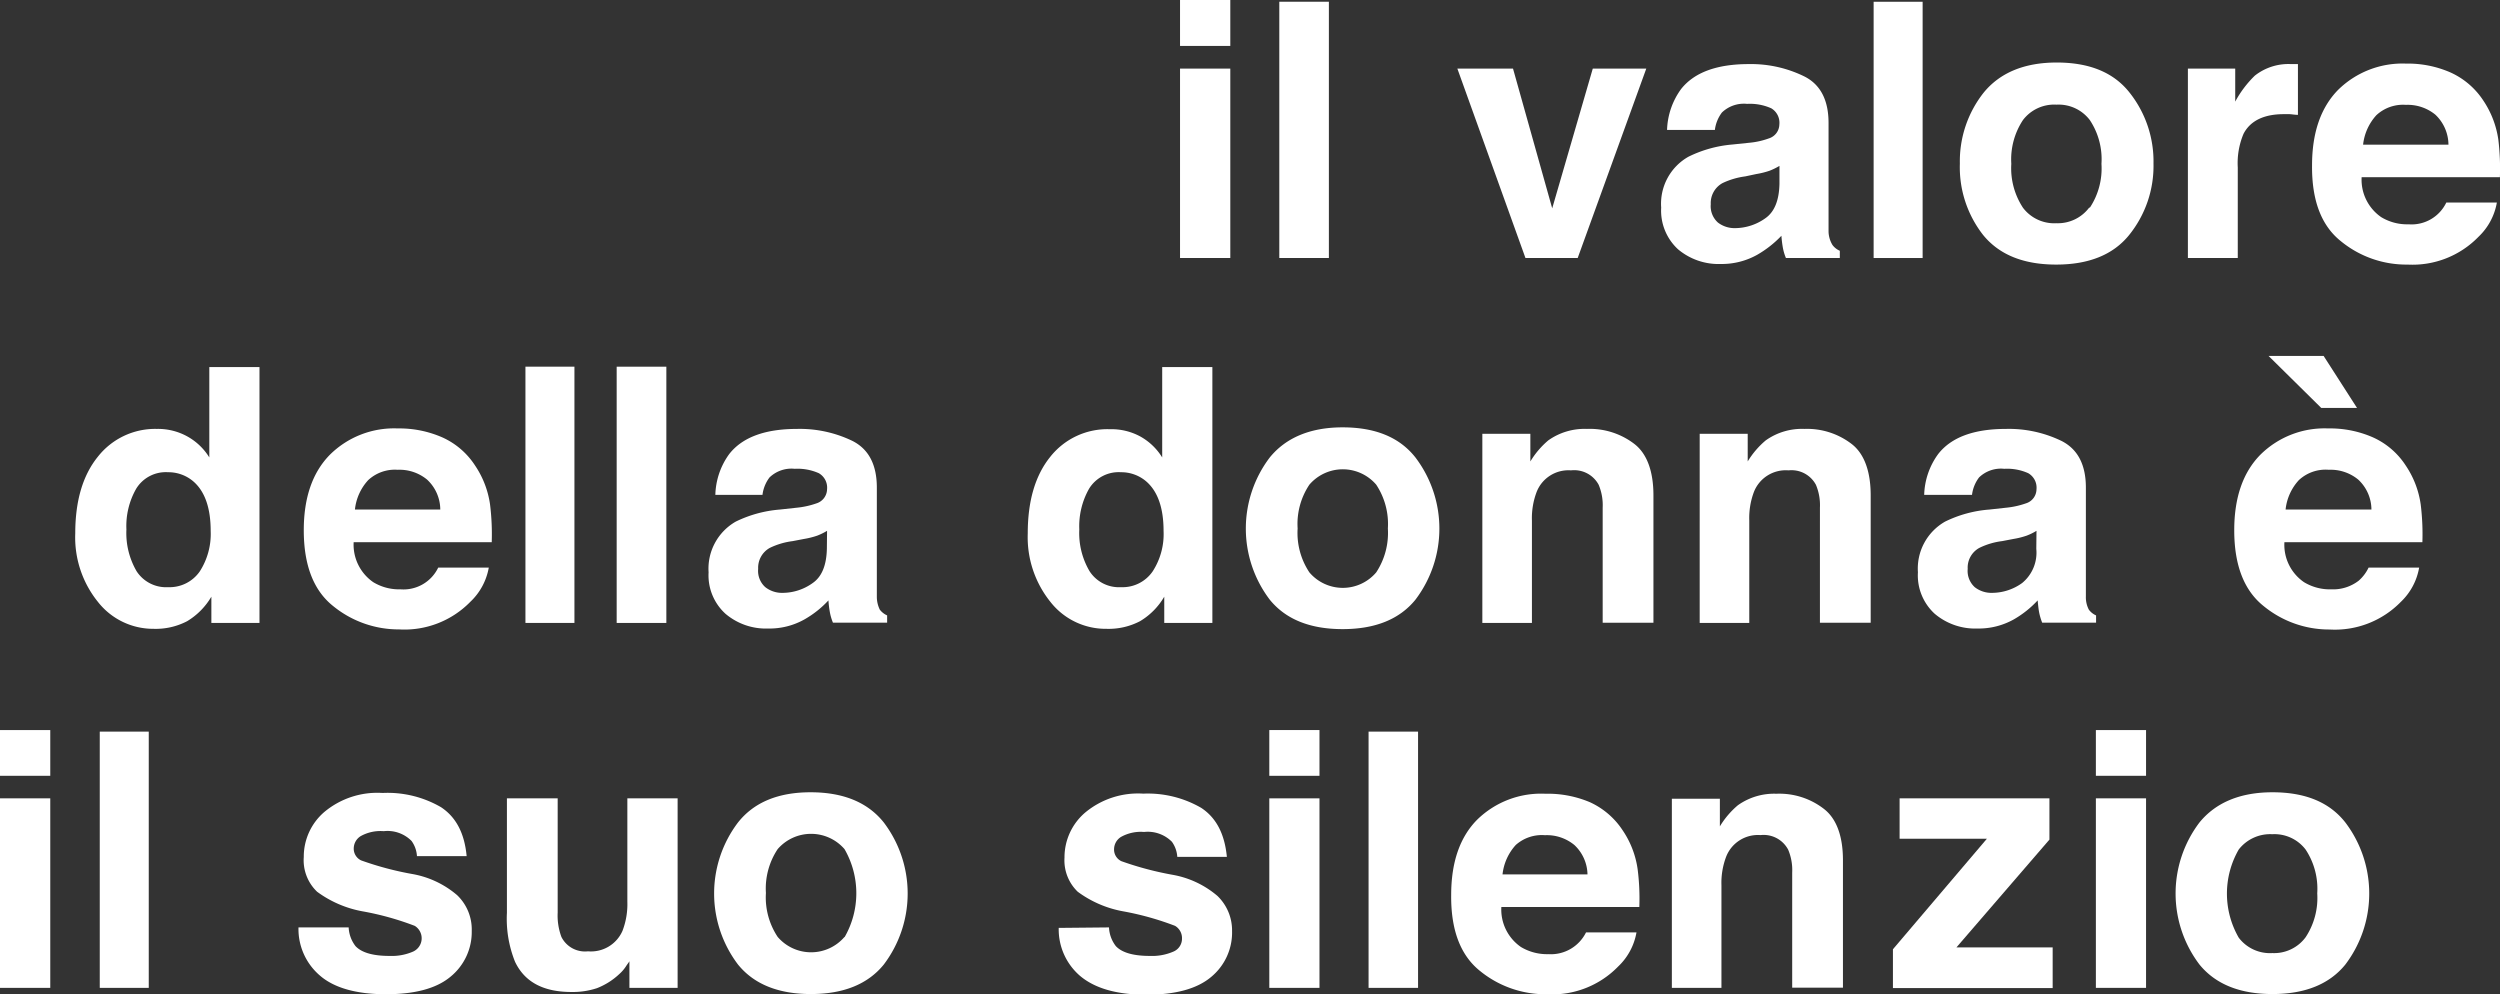 <svg id="Ebene_1" data-name="Ebene 1" xmlns="http://www.w3.org/2000/svg" viewBox="0 0 255.12 101.46"><rect x="0" y="0" width="255.12" height="101.46" fill="#333333" stroke="none"/><defs><style>.cls-1{fill:#fff;}</style></defs><path class="cls-1" d="M125.55,4.69h-5.13V0h5.13ZM120.42,7h5.13V26.33h-5.13Z"/><path class="cls-1" d="M135.61,26.33h-5.06V.18h5.06Z"/><path class="cls-1" d="M162.54,7H168l-7,19.33h-5.33L148.72,7h5.68l4,14.26Z"/><path class="cls-1" d="M178.49,14.57a7.85,7.85,0,0,0,2-.44,1.52,1.52,0,0,0,1.09-1.44,1.71,1.71,0,0,0-.83-1.64,5.34,5.34,0,0,0-2.46-.45,3.23,3.23,0,0,0-2.57.88,3.67,3.67,0,0,0-.72,1.78h-4.88a7.46,7.46,0,0,1,1.43-4.17c1.34-1.7,3.65-2.55,6.91-2.55a12.33,12.33,0,0,1,5.67,1.26c1.65.83,2.47,2.42,2.47,4.75v8.87c0,.61,0,1.36,0,2.23A2.78,2.78,0,0,0,187,25a1.83,1.83,0,0,0,.75.59v.74h-5.5a5.16,5.16,0,0,1-.32-1.1,11.07,11.07,0,0,1-.14-1.17A10.92,10.92,0,0,1,179.32,26a7.41,7.41,0,0,1-3.71.94,6.43,6.43,0,0,1-4.37-1.5,5.36,5.36,0,0,1-1.72-4.25A5.51,5.51,0,0,1,172.29,16a12.47,12.47,0,0,1,4.47-1.25Zm3.1,2.36a6.89,6.89,0,0,1-1,.49,8.33,8.33,0,0,1-1.36.34L178.1,18a7.69,7.69,0,0,0-2.33.69,2.32,2.32,0,0,0-1.19,2.15,2.24,2.24,0,0,0,.73,1.87,2.78,2.78,0,0,0,1.77.57,5.37,5.37,0,0,0,3.06-1c.93-.64,1.41-1.81,1.45-3.5Z"/><path class="cls-1" d="M196.2,26.33h-5V.18h5Z"/><path class="cls-1" d="M217.26,24q-2.44,3-7.43,3c-3.33,0-5.8-1-7.44-3A11.21,11.21,0,0,1,200,16.69a11.28,11.28,0,0,1,2.44-7.25c1.64-2,4.11-3.06,7.44-3.06s5.8,1,7.43,3.06a11.29,11.29,0,0,1,2.45,7.25A11.22,11.22,0,0,1,217.26,24Zm-4-2.8a7.26,7.26,0,0,0,1.19-4.48,7.21,7.21,0,0,0-1.19-4.47,4,4,0,0,0-3.4-1.57,4,4,0,0,0-3.42,1.57,7.28,7.28,0,0,0-1.19,4.47,7.33,7.33,0,0,0,1.19,4.48,4,4,0,0,0,3.42,1.58A4,4,0,0,0,213.21,21.17Z"/><path class="cls-1" d="M234.07,6.54l.43,0v5.18c-.32,0-.6-.06-.85-.07l-.6,0c-2,0-3.4.66-4.1,2a7.7,7.7,0,0,0-.59,3.44v9.24h-5.09V7h4.83v3.37a10.85,10.85,0,0,1,2-2.65,5.54,5.54,0,0,1,3.69-1.18Z"/><path class="cls-1" d="M250.06,7.39a7.88,7.88,0,0,1,3.35,2.86,9.59,9.59,0,0,1,1.54,4,24.84,24.84,0,0,1,.16,3.83H241a4.64,4.64,0,0,0,2,4.08,5.09,5.09,0,0,0,2.79.73,3.93,3.93,0,0,0,3.85-2.22h5.16a6.31,6.31,0,0,1-1.88,3.5A9.38,9.38,0,0,1,245.7,27a10.53,10.53,0,0,1-6.81-2.38q-3-2.38-2.95-7.74,0-5,2.66-7.71a9.36,9.36,0,0,1,6.92-2.68A10.86,10.86,0,0,1,250.06,7.39Zm-7.56,4.37a5.3,5.3,0,0,0-1.35,3h8.71a4.25,4.25,0,0,0-1.34-3.06,4.47,4.47,0,0,0-3-1A4,4,0,0,0,242.5,11.76Z"/><path class="cls-1" d="M19.14,44.55a6.12,6.12,0,0,1,2.22,2.13V37.46h5.12V63.57H21.57V60.89a7.12,7.12,0,0,1-2.47,2.5,6.92,6.92,0,0,1-3.44.78A7.16,7.16,0,0,1,10,61.43a10.47,10.47,0,0,1-2.32-7q0-4.95,2.28-7.79A7.43,7.43,0,0,1,16,43.77,6.18,6.18,0,0,1,19.14,44.55Zm1.24,13.77a7.07,7.07,0,0,0,1.12-4.13q0-3.55-1.79-5.08a3.91,3.91,0,0,0-2.56-.92,3.54,3.54,0,0,0-3.25,1.68,7.67,7.67,0,0,0-1,4.16,7.73,7.73,0,0,0,1.05,4.28,3.59,3.59,0,0,0,3.21,1.61A3.75,3.75,0,0,0,20.38,58.32Z"/><path class="cls-1" d="M45.13,44.63a7.78,7.78,0,0,1,3.34,2.86,9.47,9.47,0,0,1,1.54,4,24.8,24.8,0,0,1,.17,3.84H36.09a4.65,4.65,0,0,0,2,4.08,5.08,5.08,0,0,0,2.78.73,3.93,3.93,0,0,0,3.85-2.22h5.16A6.31,6.31,0,0,1,48,61.41a9.4,9.4,0,0,1-7.28,2.82A10.58,10.58,0,0,1,34,61.85c-2-1.59-3-4.17-3-7.74q0-5,2.67-7.71a9.3,9.3,0,0,1,6.91-2.68A10.94,10.94,0,0,1,45.13,44.63ZM37.57,49a5.23,5.23,0,0,0-1.35,3h8.71a4.2,4.2,0,0,0-1.35-3.06,4.43,4.43,0,0,0-3-1A4,4,0,0,0,37.57,49Z"/><path class="cls-1" d="M58.62,63.57h-5V37.42h5Z"/><path class="cls-1" d="M68,63.57H62.93V37.42H68Z"/><path class="cls-1" d="M81.31,51.81a8.55,8.55,0,0,0,2-.44,1.54,1.54,0,0,0,1.09-1.44,1.7,1.7,0,0,0-.84-1.64,5.34,5.34,0,0,0-2.46-.45,3.23,3.23,0,0,0-2.57.88,3.67,3.67,0,0,0-.72,1.78H73a7.38,7.38,0,0,1,1.42-4.17c1.34-1.71,3.65-2.56,6.91-2.56A12.33,12.33,0,0,1,87,45q2.48,1.26,2.48,4.76v8.87c0,.61,0,1.36,0,2.23a3,3,0,0,0,.3,1.35,1.9,1.9,0,0,0,.75.59v.74H85a5.33,5.33,0,0,1-.32-1.1,11.07,11.07,0,0,1-.14-1.17,10.19,10.19,0,0,1-2.43,1.93,7.28,7.28,0,0,1-3.71.94,6.38,6.38,0,0,1-4.36-1.5,5.3,5.3,0,0,1-1.73-4.24,5.53,5.53,0,0,1,2.77-5.17A12.49,12.49,0,0,1,79.57,52Zm3.09,2.36a6.4,6.4,0,0,1-1,.49,8.33,8.33,0,0,1-1.36.34l-1.15.22a7.5,7.5,0,0,0-2.33.69,2.31,2.31,0,0,0-1.19,2.14,2.22,2.22,0,0,0,.73,1.87,2.75,2.75,0,0,0,1.77.58,5.28,5.28,0,0,0,3.06-1c.93-.64,1.41-1.8,1.45-3.49Z"/><path class="cls-1" d="M116.38,44.55a6.12,6.12,0,0,1,2.22,2.13V37.46h5.12V63.57h-4.91V60.89a7,7,0,0,1-2.47,2.5,6.92,6.92,0,0,1-3.44.78,7.16,7.16,0,0,1-5.7-2.74,10.53,10.53,0,0,1-2.32-7q0-4.95,2.28-7.79a7.43,7.43,0,0,1,6.1-2.84A6.18,6.18,0,0,1,116.38,44.55Zm1.24,13.77a7,7,0,0,0,1.12-4.13q0-3.55-1.79-5.08a3.91,3.91,0,0,0-2.56-.92,3.54,3.54,0,0,0-3.25,1.68,7.76,7.76,0,0,0-1,4.16,7.64,7.64,0,0,0,1.06,4.28,3.57,3.57,0,0,0,3.2,1.61A3.73,3.73,0,0,0,117.62,58.32Z"/><path class="cls-1" d="M144.44,61.2q-2.44,3-7.43,3t-7.43-3a12,12,0,0,1,0-14.52c1.63-2,4.11-3.07,7.43-3.07s5.8,1,7.43,3.07a12,12,0,0,1,0,14.52Zm-4-2.79a7.33,7.33,0,0,0,1.19-4.48,7.28,7.28,0,0,0-1.19-4.47,4.49,4.49,0,0,0-6.82,0,7.21,7.21,0,0,0-1.2,4.47,7.26,7.26,0,0,0,1.2,4.48,4.47,4.47,0,0,0,6.82,0Z"/><path class="cls-1" d="M166.83,45.34c1.26,1,1.9,2.79,1.9,5.21v13h-5.18V51.81a5.36,5.36,0,0,0-.41-2.34A2.83,2.83,0,0,0,160.32,48a3.48,3.48,0,0,0-3.5,2.18,7.52,7.52,0,0,0-.49,2.94V63.57h-5.06V44.27h4.9v2.82A8.69,8.69,0,0,1,158,44.94a6.38,6.38,0,0,1,3.94-1.17A7.47,7.47,0,0,1,166.83,45.34Z"/><path class="cls-1" d="M189,45.34c1.26,1,1.9,2.79,1.9,5.21v13h-5.18V51.81a5.36,5.36,0,0,0-.41-2.34A2.82,2.82,0,0,0,182.52,48,3.49,3.49,0,0,0,179,50.16a7.52,7.52,0,0,0-.49,2.94V63.57h-5.06V44.27h4.9v2.82a8.69,8.69,0,0,1,1.84-2.15,6.36,6.36,0,0,1,3.94-1.17A7.46,7.46,0,0,1,189,45.34Z"/><path class="cls-1" d="M204.73,51.81a8.55,8.55,0,0,0,2-.44,1.52,1.52,0,0,0,1.09-1.44,1.7,1.7,0,0,0-.84-1.64,5.26,5.26,0,0,0-2.45-.45,3.22,3.22,0,0,0-2.57.88,3.67,3.67,0,0,0-.72,1.78h-4.88a7.39,7.39,0,0,1,1.43-4.17q2-2.56,6.91-2.56A12.31,12.31,0,0,1,210.38,45q2.48,1.26,2.48,4.76v8.87c0,.61,0,1.36,0,2.23a2.73,2.73,0,0,0,.3,1.35,1.8,1.8,0,0,0,.74.59v.74h-5.5a6,6,0,0,1-.32-1.1c-.06-.34-.1-.73-.14-1.17a10.34,10.34,0,0,1-2.42,1.93,7.35,7.35,0,0,1-3.72.94,6.4,6.4,0,0,1-4.36-1.5,5.3,5.3,0,0,1-1.72-4.24,5.51,5.51,0,0,1,2.77-5.17A12.37,12.37,0,0,1,203,52Zm3.09,2.36a6,6,0,0,1-1,.49,8.07,8.07,0,0,1-1.36.34l-1.15.22a7.33,7.33,0,0,0-2.32.69,2.29,2.29,0,0,0-1.19,2.14,2.24,2.24,0,0,0,.72,1.87,2.76,2.76,0,0,0,1.78.58,5.28,5.28,0,0,0,3.05-1,4,4,0,0,0,1.45-3.49Z"/><path class="cls-1" d="M242.15,44.63a7.78,7.78,0,0,1,3.34,2.86,9.47,9.47,0,0,1,1.54,4,24.8,24.8,0,0,1,.17,3.84H233.12a4.62,4.62,0,0,0,2,4.08,5.09,5.09,0,0,0,2.79.73,4.27,4.27,0,0,0,2.8-.89,4.11,4.11,0,0,0,1-1.33h5.16a6.31,6.31,0,0,1-1.87,3.5,9.4,9.4,0,0,1-7.27,2.82A10.55,10.55,0,0,1,231,61.85q-3-2.39-3-7.74,0-5,2.67-7.71a9.3,9.3,0,0,1,6.91-2.68A10.91,10.91,0,0,1,242.15,44.63Zm-1.62-3h-3.65l-5.38-5.31h5.62ZM234.59,49a5.23,5.23,0,0,0-1.35,3H242a4.2,4.2,0,0,0-1.35-3.06,4.43,4.43,0,0,0-3-1A4,4,0,0,0,234.59,49Z"/><path class="cls-1" d="M5.13,79.17H0V74.5H5.13ZM0,81.47H5.13v19.34H0Z"/><path class="cls-1" d="M15.18,100.81h-5V74.66h5Z"/><path class="cls-1" d="M35.58,94.64a3.37,3.37,0,0,0,.7,1.91c.63.67,1.79,1,3.49,1a5.43,5.43,0,0,0,2.38-.44,1.49,1.49,0,0,0,.17-2.63A29.29,29.29,0,0,0,37,93a11.17,11.17,0,0,1-4.64-2A4.44,4.44,0,0,1,31,87.45a6,6,0,0,1,2.11-4.6,8.43,8.43,0,0,1,5.93-1.93A10.85,10.85,0,0,1,45,82.37c1.52,1,2.4,2.63,2.62,5H42.55A2.94,2.94,0,0,0,42,85.82a3.44,3.44,0,0,0-2.84-1,4.13,4.13,0,0,0-2.36.51,1.49,1.49,0,0,0-.7,1.21,1.32,1.32,0,0,0,.75,1.26,32,32,0,0,0,5.27,1.4,9.58,9.58,0,0,1,4.53,2.15A4.84,4.84,0,0,1,48.14,95,5.88,5.88,0,0,1,46,99.65c-1.43,1.21-3.63,1.81-6.62,1.81s-5.29-.64-6.75-1.92a6.25,6.25,0,0,1-2.17-4.9Z"/><path class="cls-1" d="M56.91,81.47V93.13a6.27,6.27,0,0,0,.38,2.48A2.69,2.69,0,0,0,60,97.08,3.51,3.51,0,0,0,63.52,95a7.62,7.62,0,0,0,.5-3V81.47h5.13v19.34H64.23V98.08c0,.06-.16.23-.35.53a3.84,3.84,0,0,1-.67.78,7.06,7.06,0,0,1-2.29,1.45,7.86,7.86,0,0,1-2.6.39c-2.85,0-4.77-1-5.76-3.08a11.77,11.77,0,0,1-.83-5V81.47Z"/><path class="cls-1" d="M90.18,98.44c-1.63,2-4.11,3-7.43,3s-5.8-1-7.43-3a12,12,0,0,1,0-14.52q2.45-3.08,7.43-3.07t7.43,3.07a12,12,0,0,1,0,14.52Zm-4-2.79a9,9,0,0,0,0-9,4.51,4.51,0,0,0-6.82,0,7.26,7.26,0,0,0-1.2,4.48,7.28,7.28,0,0,0,1.2,4.48,4.49,4.49,0,0,0,6.82,0Z"/><path class="cls-1" d="M113.17,94.64a3.37,3.37,0,0,0,.7,1.91c.63.67,1.79,1,3.49,1a5.43,5.43,0,0,0,2.38-.44,1.42,1.42,0,0,0,.88-1.33,1.45,1.45,0,0,0-.71-1.3A29.59,29.59,0,0,0,114.62,93a11.11,11.11,0,0,1-4.64-2,4.44,4.44,0,0,1-1.35-3.48,6,6,0,0,1,2.11-4.6,8.43,8.43,0,0,1,5.93-1.93,10.87,10.87,0,0,1,5.91,1.45c1.52,1,2.39,2.63,2.62,5h-5.06a2.94,2.94,0,0,0-.55-1.54,3.47,3.47,0,0,0-2.84-1,4.13,4.13,0,0,0-2.36.51,1.49,1.49,0,0,0-.7,1.21,1.31,1.31,0,0,0,.74,1.26,32.57,32.57,0,0,0,5.28,1.4,9.63,9.63,0,0,1,4.53,2.15A4.88,4.88,0,0,1,125.73,95a5.88,5.88,0,0,1-2.14,4.7q-2.15,1.81-6.62,1.81t-6.75-1.92a6.26,6.26,0,0,1-2.18-4.9Z"/><path class="cls-1" d="M134.65,79.17h-5.12V74.5h5.12Zm-5.12,2.3h5.12v19.34h-5.12Z"/><path class="cls-1" d="M144.71,100.81h-5.05V74.66h5.05Z"/><path class="cls-1" d="M162.24,81.86a7.92,7.92,0,0,1,3.34,2.86,9.38,9.38,0,0,1,1.54,4,23.6,23.6,0,0,1,.17,3.84H153.21a4.64,4.64,0,0,0,2,4.08,5.17,5.17,0,0,0,2.79.73,4,4,0,0,0,3.85-2.22H167a6.28,6.28,0,0,1-1.88,3.49,9.38,9.38,0,0,1-7.27,2.82,10.56,10.56,0,0,1-6.81-2.37q-3-2.39-2.95-7.75c0-3.34.88-5.91,2.66-7.7A9.32,9.32,0,0,1,157.7,81,11.05,11.05,0,0,1,162.24,81.86Zm-7.56,4.37a5.29,5.29,0,0,0-1.35,3H162a4.21,4.21,0,0,0-1.34-3,4.42,4.42,0,0,0-3-1A4,4,0,0,0,154.68,86.23Z"/><path class="cls-1" d="M186.17,82.58c1.26,1,1.9,2.78,1.9,5.21v13h-5.18V89.05a5.36,5.36,0,0,0-.41-2.34,2.83,2.83,0,0,0-2.82-1.49,3.48,3.48,0,0,0-3.5,2.18,7.52,7.52,0,0,0-.49,2.94v10.47h-5.06V81.51h4.9v2.82a8.69,8.69,0,0,1,1.83-2.15A6.38,6.38,0,0,1,181.28,81,7.42,7.42,0,0,1,186.17,82.58Z"/><path class="cls-1" d="M193.85,85.59V81.47h15.29v4.21l-9.49,11h9.82v4.15h-16.3V96.87l9.59-11.28Z"/><path class="cls-1" d="M219,79.17h-5.12V74.5H219Zm-5.12,2.3H219v19.34h-5.12Z"/><path class="cls-1" d="M239.33,98.44c-1.63,2-4.11,3-7.43,3s-5.8-1-7.44-3a12,12,0,0,1,0-14.52c1.64-2,4.11-3.07,7.44-3.07s5.8,1,7.43,3.07a12,12,0,0,1,0,14.52Zm-4.05-2.79a7.28,7.28,0,0,0,1.19-4.48,7.26,7.26,0,0,0-1.19-4.48,4,4,0,0,0-3.4-1.56,4.06,4.06,0,0,0-3.42,1.56,9,9,0,0,0,0,9,4,4,0,0,0,3.42,1.57A4,4,0,0,0,235.28,95.65Z"/></svg>